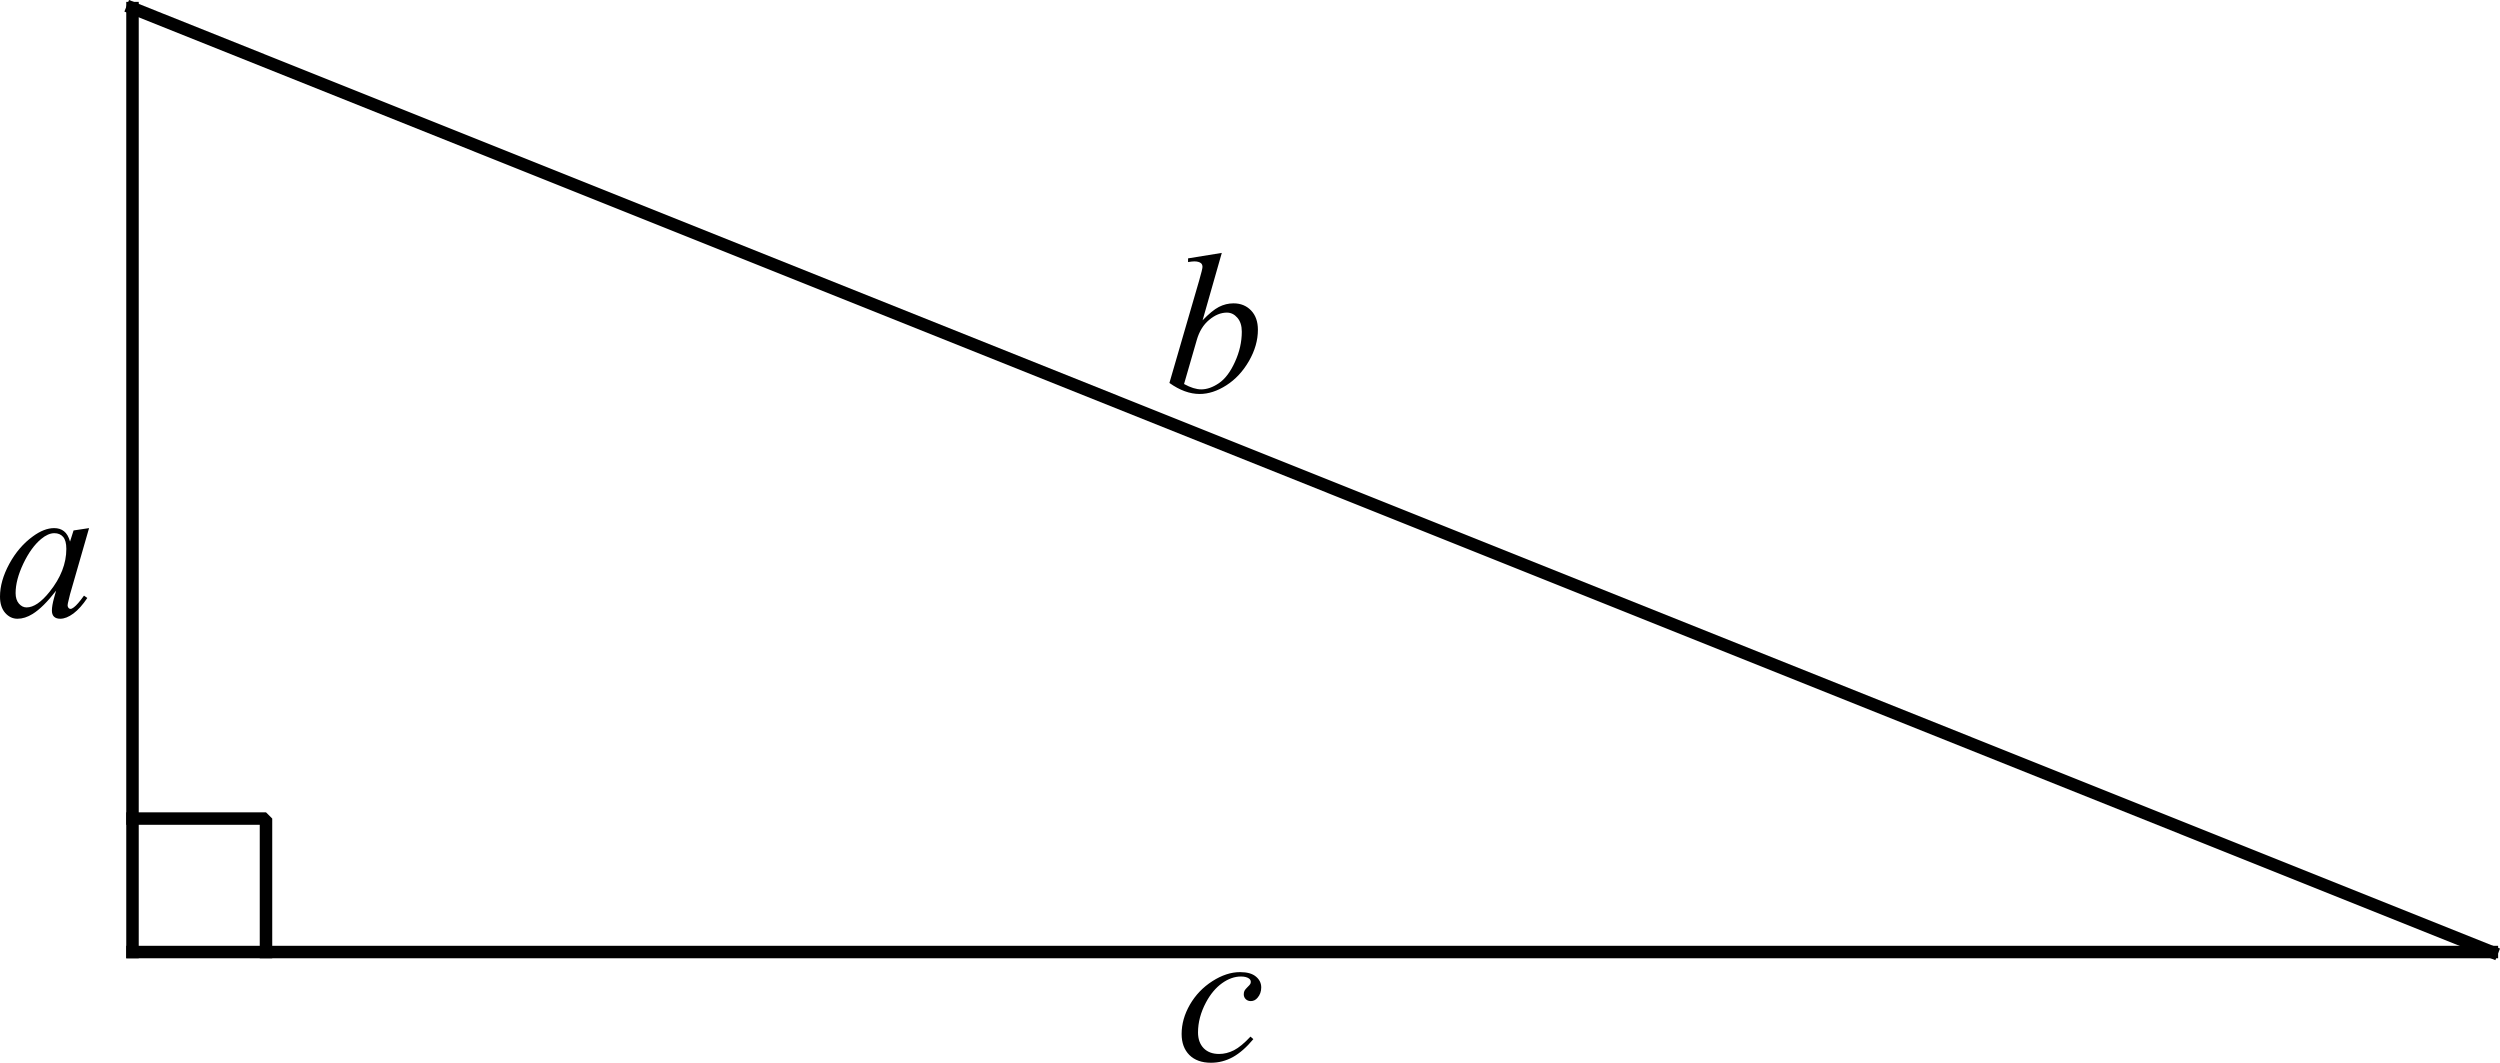 <svg width="200.2" height="85.105" viewBox="115 109 250.25 106.381" version="1.2" xmlns="http://www.w3.org/2000/svg"><g font-weight="400"><g style="fill-rule:evenodd"><path style="vector-effect:none" d="M141.732 118.11v94.488" transform="translate(-13.469 -8.298)" fill="none" stroke="#000" stroke-width="1.25" stroke-linecap="square" stroke-linejoin="bevel" font-family="'Segoe UI'" font-size="1.667"/></g><g style="fill-rule:evenodd"><path style="vector-effect:none" d="M141.732 212.598h236.174" transform="translate(-13.469 -8.298)" fill="none" stroke="#000" stroke-width="1.25" stroke-linecap="square" stroke-linejoin="bevel" font-family="'Segoe UI'" font-size="1.667"/></g><g style="fill-rule:evenodd"><path style="vector-effect:none" d="M377.906 212.598 141.732 118.11" transform="translate(-13.469 -8.298)" fill="none" stroke="#000" stroke-width="1.25" stroke-linecap="square" stroke-linejoin="bevel" font-family="'Segoe UI'" font-size="1.667"/></g><g style="fill-rule:evenodd"><path style="vector-effect:none" d="M141.732 199.236h13.363v13.362" transform="translate(-13.469 -8.298)" fill="none" stroke="#000" stroke-width="1.25" stroke-linecap="square" stroke-linejoin="bevel" font-family="'Segoe UI'" font-size="1.667"/></g><g style="fill-rule:evenodd"><path d="M9.385 10.162 7.48 16.783l-.214.889q-.03.127-.03.215 0 .156.098.273.078.088.195.088.127 0 .332-.156.381-.283 1.016-1.172l.332.234q-.674 1.016-1.387 1.553-.713.527-1.318.527-.42 0-.635-.214-.205-.206-.205-.606 0-.478.215-1.26l.205-.732q-1.28 1.67-2.354 2.334-.771.478-1.513.478-.713 0-1.23-.586-.518-.595-.518-1.63 0-1.553.927-3.272.938-1.728 2.374-2.764 1.123-.82 2.119-.82.595 0 .986.313.4.312.605 1.035l.352-1.114zm-3.477.508q-.625 0-1.328.586-.996.83-1.777 2.46-.772 1.632-.772 2.95 0 .664.332 1.055.332.38.762.38 1.064 0 2.314-1.572 1.67-2.09 1.67-4.287 0-.83-.322-1.201-.322-.371-.879-.371z" style="stroke:none" aria-label="a" transform="translate(114.531 151.702)" stroke="#000" stroke-width="1.25" stroke-linecap="square" stroke-linejoin="bevel" font-family="'Times New Roman'" font-size="20" font-style="italic"/></g><path d="M245.693 135.815h18.283v33h-18.283v-33" transform="translate(-13.469 -8.298)" fill="none" font-family="'Segoe UI'" font-size="1.667" style="fill-rule:evenodd;stroke-width:1;stroke-linecap:square;stroke-linejoin:bevel"/><g style="fill-rule:evenodd"><path d="m5.771 5.113-1.923 6.748q.937-.976 1.63-1.338.704-.36 1.465-.36 1.075 0 1.758.712.684.713.684 1.934 0 1.572-.899 3.134-.898 1.553-2.256 2.422-1.357.87-2.675.87-1.475 0-3.028-1.104l2.97-10.225q.34-1.181.34-1.386 0-.254-.155-.381-.225-.176-.664-.176-.205 0-.625.068v-.37zM1.992 18.238q.977.537 1.719.537.86 0 1.777-.625.928-.634 1.602-2.129.683-1.494.683-3.017 0-.899-.449-1.406-.44-.508-1.045-.508-.908 0-1.777.732-.87.723-1.24 2.022z" style="stroke:none" aria-label="b" transform="translate(231.531 129.202)" stroke="#000" stroke-width="1.25" stroke-linecap="square" stroke-linejoin="bevel" font-family="'Times New Roman'" font-size="20" font-style="italic"/></g><g style="fill-rule:evenodd"><path d="M7.725 16.871q-1.016 1.22-2.051 1.797-1.035.566-2.188.566-1.386 0-2.168-.78-.771-.782-.771-2.1 0-1.495.83-2.94.84-1.445 2.246-2.344 1.416-.908 2.773-.908 1.065 0 1.592.45.528.439.528 1.083 0 .606-.371 1.035-.274.332-.674.332-.303 0-.508-.195-.195-.195-.195-.488 0-.186.068-.342.078-.156.303-.371.234-.225.283-.322.049-.098.049-.205 0-.205-.186-.342-.283-.195-.8-.195-.958 0-1.895.673-.938.674-1.602 1.914-.8 1.504-.8 3.008 0 .996.566 1.582.566.576 1.543.576.752 0 1.484-.37.742-.381 1.66-1.368z" style="stroke:none" aria-label="c" transform="translate(232.734 196.147)" stroke="#000" stroke-width="1.25" stroke-linecap="square" stroke-linejoin="bevel" font-family="'Times New Roman'" font-size="20" font-style="italic"/></g></g></svg>